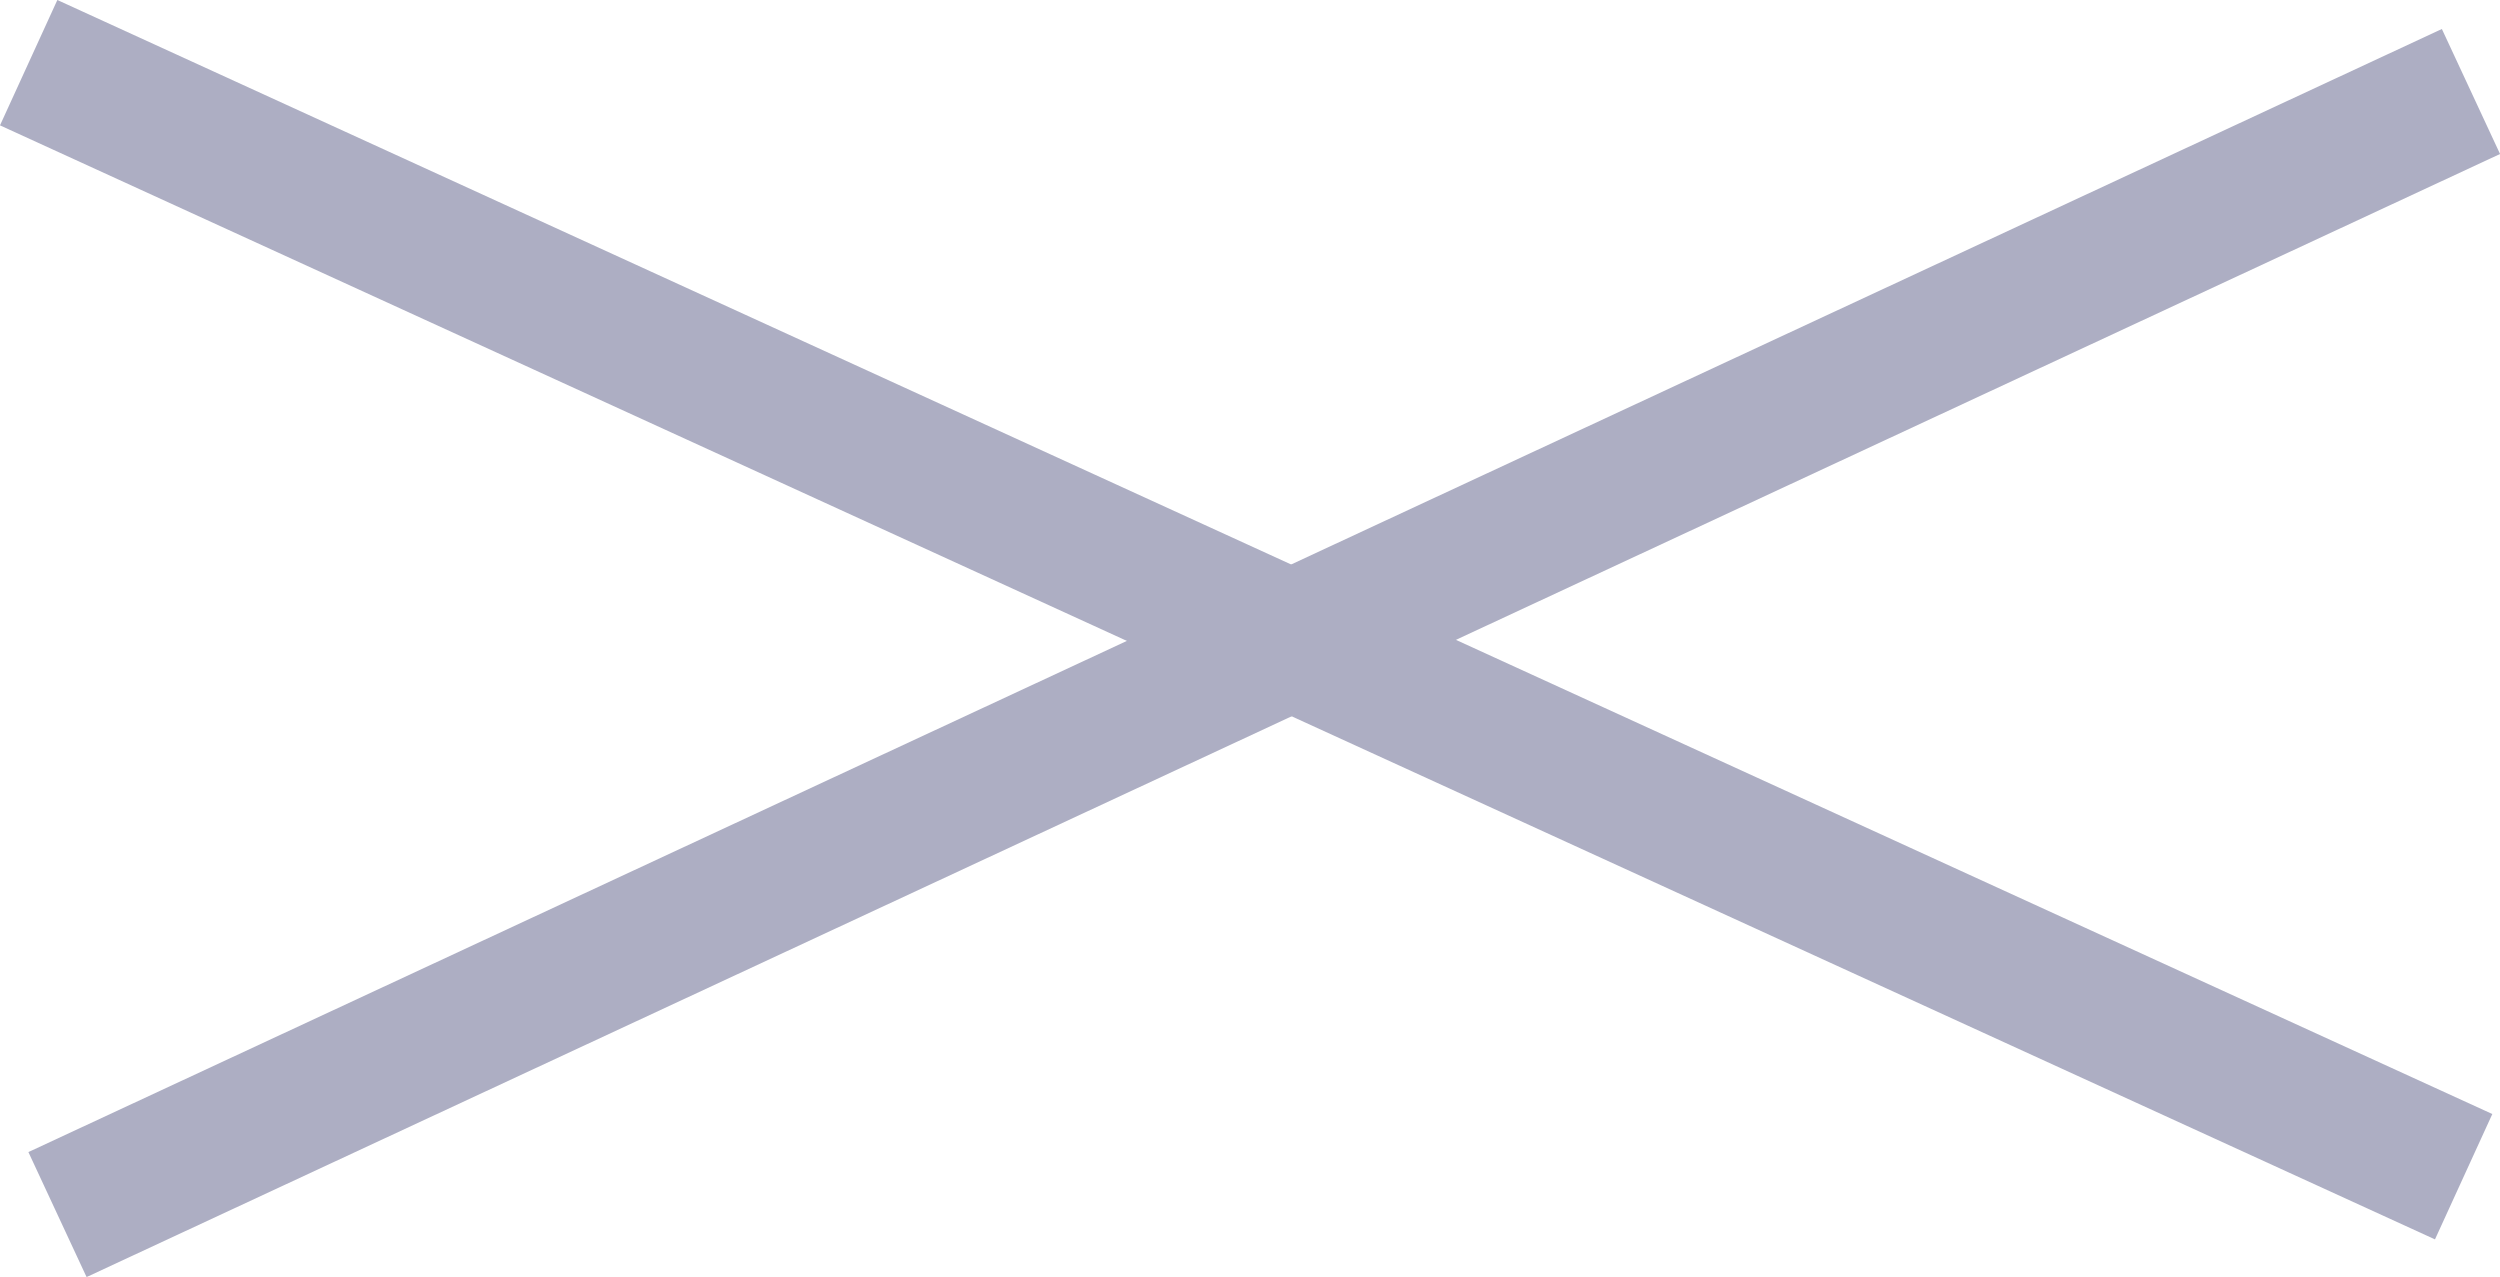 <svg xmlns="http://www.w3.org/2000/svg" width="54.404" height="27.787" viewBox="0 0 54.404 27.787">
  <g id="グループ_24752" data-name="グループ 24752" transform="translate(-48.876 -376.136)">
    <path id="パス_27849" data-name="パス 27849" d="M52.365,25.607-.624,1.364.624-1.364,53.613,22.879Z" transform="translate(49.5 377.5)" fill="#adaec3"/>
    <path id="線_4" data-name="線 4" d="M.633,25.8l-1.266-2.72L51.888-1.36l1.266,2.72Z" transform="translate(50.127 378.127)" fill="#adaec3"/>
  </g>
</svg>
